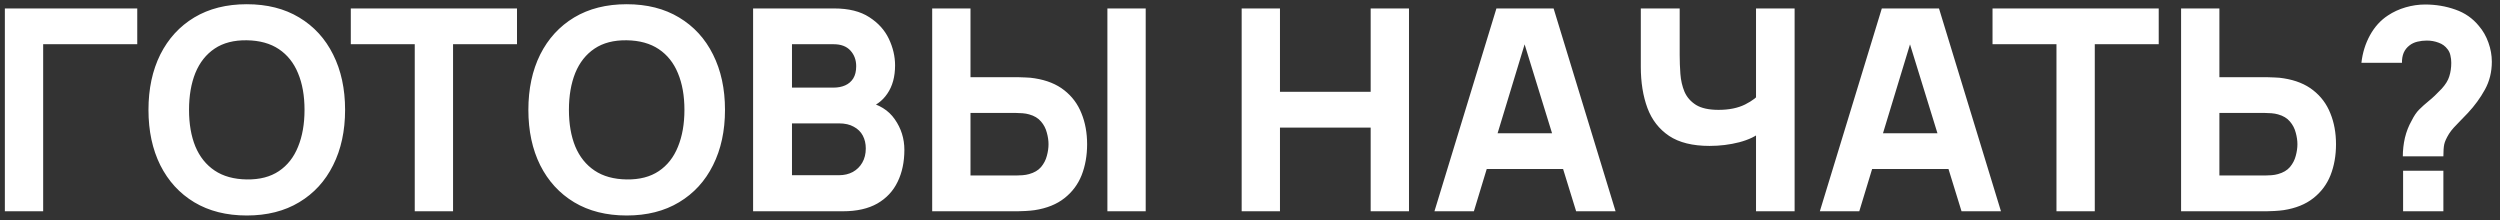 <?xml version="1.0" encoding="UTF-8"?> <svg xmlns="http://www.w3.org/2000/svg" width="284" height="25" viewBox="0 0 284 25" fill="none"><rect x="0" y="0" width="284" height="25" fill="#333333" stroke="none"/><path d="M0.552 24V0.96H15.592V5.024H4.904V24H0.552ZM28.034 24.48C25.73 24.48 23.741 23.979 22.066 22.976C20.402 21.973 19.117 20.571 18.21 18.768C17.314 16.965 16.866 14.869 16.866 12.48C16.866 10.091 17.314 7.995 18.21 6.192C19.117 4.389 20.402 2.987 22.066 1.984C23.741 0.981 25.73 0.48 28.034 0.48C30.338 0.48 32.322 0.981 33.986 1.984C35.661 2.987 36.946 4.389 37.842 6.192C38.749 7.995 39.202 10.091 39.202 12.48C39.202 14.869 38.749 16.965 37.842 18.768C36.946 20.571 35.661 21.973 33.986 22.976C32.322 23.979 30.338 24.48 28.034 24.48ZM28.034 20.384C29.496 20.405 30.712 20.091 31.682 19.44C32.653 18.789 33.378 17.867 33.858 16.672C34.349 15.477 34.594 14.08 34.594 12.48C34.594 10.88 34.349 9.493 33.858 8.32C33.378 7.147 32.653 6.235 31.682 5.584C30.712 4.933 29.496 4.597 28.034 4.576C26.573 4.555 25.357 4.869 24.386 5.52C23.416 6.171 22.685 7.093 22.194 8.288C21.714 9.483 21.474 10.88 21.474 12.48C21.474 14.08 21.714 15.467 22.194 16.64C22.685 17.813 23.416 18.725 24.386 19.376C25.357 20.027 26.573 20.363 28.034 20.384ZM47.115 24V5.024H39.851V0.96H58.731V5.024H51.467V24H47.115ZM71.191 24.48C68.886 24.48 66.897 23.979 65.222 22.976C63.559 21.973 62.273 20.571 61.367 18.768C60.471 16.965 60.023 14.869 60.023 12.48C60.023 10.091 60.471 7.995 61.367 6.192C62.273 4.389 63.559 2.987 65.222 1.984C66.897 0.981 68.886 0.48 71.191 0.48C73.495 0.48 75.478 0.981 77.142 1.984C78.817 2.987 80.103 4.389 80.999 6.192C81.905 7.995 82.359 10.091 82.359 12.48C82.359 14.869 81.905 16.965 80.999 18.768C80.103 20.571 78.817 21.973 77.142 22.976C75.478 23.979 73.495 24.48 71.191 24.48ZM71.191 20.384C72.652 20.405 73.868 20.091 74.838 19.44C75.809 18.789 76.534 17.867 77.014 16.672C77.505 15.477 77.751 14.08 77.751 12.48C77.751 10.88 77.505 9.493 77.014 8.32C76.534 7.147 75.809 6.235 74.838 5.584C73.868 4.933 72.652 4.597 71.191 4.576C69.729 4.555 68.513 4.869 67.543 5.52C66.572 6.171 65.841 7.093 65.35 8.288C64.871 9.483 64.63 10.88 64.63 12.48C64.63 14.08 64.871 15.467 65.35 16.64C65.841 17.813 66.572 18.725 67.543 19.376C68.513 20.027 69.729 20.363 71.191 20.384ZM85.552 24V0.96H94.769C96.411 0.96 97.739 1.291 98.752 1.952C99.766 2.603 100.507 3.424 100.977 4.416C101.446 5.408 101.681 6.411 101.681 7.424C101.681 8.715 101.387 9.787 100.801 10.64C100.225 11.493 99.43 12.064 98.416 12.352V11.552C99.856 11.851 100.934 12.517 101.649 13.552C102.374 14.587 102.737 15.744 102.737 17.024C102.737 18.4 102.481 19.611 101.969 20.656C101.467 21.701 100.699 22.523 99.665 23.12C98.63 23.707 97.329 24 95.76 24H85.552ZM89.969 19.904H95.312C95.899 19.904 96.422 19.781 96.88 19.536C97.339 19.28 97.697 18.928 97.953 18.48C98.219 18.021 98.353 17.483 98.353 16.864C98.353 16.32 98.24 15.835 98.016 15.408C97.793 14.981 97.451 14.645 96.993 14.4C96.544 14.144 95.984 14.016 95.312 14.016H89.969V19.904ZM89.969 9.952H94.704C95.195 9.952 95.632 9.867 96.016 9.696C96.4 9.525 96.704 9.264 96.928 8.912C97.153 8.549 97.264 8.085 97.264 7.52C97.264 6.816 97.046 6.224 96.609 5.744C96.171 5.264 95.537 5.024 94.704 5.024H89.969V9.952ZM105.896 24V0.96H110.248V8.768H115.624C115.837 8.768 116.136 8.779 116.52 8.8C116.904 8.811 117.245 8.843 117.544 8.896C118.909 9.109 120.029 9.563 120.904 10.256C121.789 10.949 122.44 11.824 122.856 12.88C123.282 13.925 123.496 15.093 123.496 16.384C123.496 17.675 123.288 18.848 122.872 19.904C122.456 20.949 121.805 21.819 120.92 22.512C120.045 23.205 118.92 23.659 117.544 23.872C117.245 23.915 116.904 23.947 116.52 23.968C116.146 23.989 115.848 24 115.624 24H105.896ZM110.248 19.936H115.432C115.656 19.936 115.901 19.925 116.168 19.904C116.434 19.883 116.68 19.84 116.904 19.776C117.49 19.616 117.944 19.349 118.264 18.976C118.584 18.592 118.802 18.171 118.92 17.712C119.048 17.243 119.112 16.8 119.112 16.384C119.112 15.968 119.048 15.531 118.92 15.072C118.802 14.603 118.584 14.181 118.264 13.808C117.944 13.424 117.49 13.152 116.904 12.992C116.68 12.928 116.434 12.885 116.168 12.864C115.901 12.843 115.656 12.832 115.432 12.832H110.248V19.936ZM125.8 24V0.96H130.152V24H125.8ZM141.053 24V0.96H145.405V10.432H155.708V0.96H160.061V24H155.708V14.496H145.405V24H141.053ZM162.953 24L169.993 0.96H176.489L183.529 24H179.049L172.777 3.68H173.609L167.433 24H162.953ZM167.177 19.2V15.136H179.337V19.2H167.177ZM199.484 24V13.952L200.092 14.944C199.506 15.467 198.668 15.872 197.58 16.16C196.503 16.437 195.378 16.576 194.204 16.576C192.284 16.576 190.754 16.197 189.612 15.44C188.471 14.672 187.65 13.616 187.148 12.272C186.647 10.917 186.396 9.355 186.396 7.584V0.96H190.812V6.272C190.812 6.965 190.839 7.675 190.892 8.4C190.946 9.125 191.1 9.797 191.356 10.416C191.623 11.035 192.06 11.536 192.668 11.92C193.276 12.293 194.13 12.48 195.228 12.48C196.412 12.48 197.415 12.277 198.236 11.872C199.058 11.456 199.634 11.019 199.964 10.56L199.484 12.512V0.96H203.868V24H199.484ZM206.734 24L213.774 0.96H220.27L227.31 24H222.83L216.558 3.68H217.39L211.214 24H206.734ZM210.958 19.2V15.136H223.118V19.2H210.958ZM233.615 24V5.024H226.351V0.96H245.231V5.024H237.967V24H233.615ZM247.771 24V0.96H252.123V8.768H257.499C257.712 8.768 258.011 8.779 258.395 8.8C258.779 8.811 259.12 8.843 259.419 8.896C260.784 9.109 261.904 9.563 262.779 10.256C263.664 10.949 264.315 11.824 264.731 12.88C265.157 13.925 265.371 15.093 265.371 16.384C265.371 17.675 265.163 18.848 264.747 19.904C264.331 20.949 263.68 21.819 262.795 22.512C261.92 23.205 260.795 23.659 259.419 23.872C259.12 23.915 258.779 23.947 258.395 23.968C258.021 23.989 257.723 24 257.499 24H247.771ZM252.123 19.936H257.307C257.531 19.936 257.776 19.925 258.043 19.904C258.309 19.883 258.555 19.84 258.779 19.776C259.365 19.616 259.819 19.349 260.139 18.976C260.459 18.592 260.677 18.171 260.795 17.712C260.923 17.243 260.987 16.8 260.987 16.384C260.987 15.968 260.923 15.531 260.795 15.072C260.677 14.603 260.459 14.181 260.139 13.808C259.819 13.424 259.365 13.152 258.779 12.992C258.555 12.928 258.309 12.885 258.043 12.864C257.776 12.843 257.531 12.832 257.307 12.832H252.123V19.936ZM272.96 17.76C272.96 17.056 273.04 16.352 273.2 15.648C273.371 14.944 273.622 14.304 273.952 13.728C274.219 13.184 274.507 12.757 274.816 12.448C275.136 12.128 275.499 11.803 275.904 11.472C276.32 11.141 276.811 10.677 277.376 10.08C277.814 9.6 278.102 9.131 278.24 8.672C278.39 8.203 278.464 7.691 278.464 7.136C278.464 6.848 278.432 6.571 278.368 6.304C278.315 6.037 278.208 5.803 278.048 5.6C277.792 5.248 277.451 4.997 277.024 4.848C276.608 4.688 276.16 4.608 275.68 4.608C275.318 4.608 274.96 4.651 274.608 4.736C274.267 4.821 273.974 4.96 273.728 5.152C273.43 5.376 273.206 5.659 273.056 6C272.918 6.341 272.854 6.72 272.864 7.136H268.256C268.384 5.995 268.71 4.949 269.232 4C269.755 3.051 270.432 2.304 271.264 1.76C271.872 1.355 272.544 1.045 273.28 0.832C274.016 0.619 274.752 0.512 275.488 0.512C276.704 0.512 277.851 0.704 278.928 1.088C280.006 1.461 280.896 2.08 281.6 2.944C282.07 3.488 282.432 4.123 282.688 4.848C282.944 5.563 283.072 6.283 283.072 7.008C283.072 8.171 282.811 9.227 282.288 10.176C281.766 11.125 281.12 12.011 280.352 12.832C280.022 13.184 279.723 13.493 279.456 13.76C279.2 14.016 278.966 14.261 278.752 14.496C278.55 14.72 278.368 14.955 278.208 15.2C277.91 15.691 277.728 16.091 277.664 16.4C277.6 16.709 277.568 17.163 277.568 17.76H272.96ZM272.992 24V19.392H277.568V24H272.992Z" fill="white"></path></svg> 